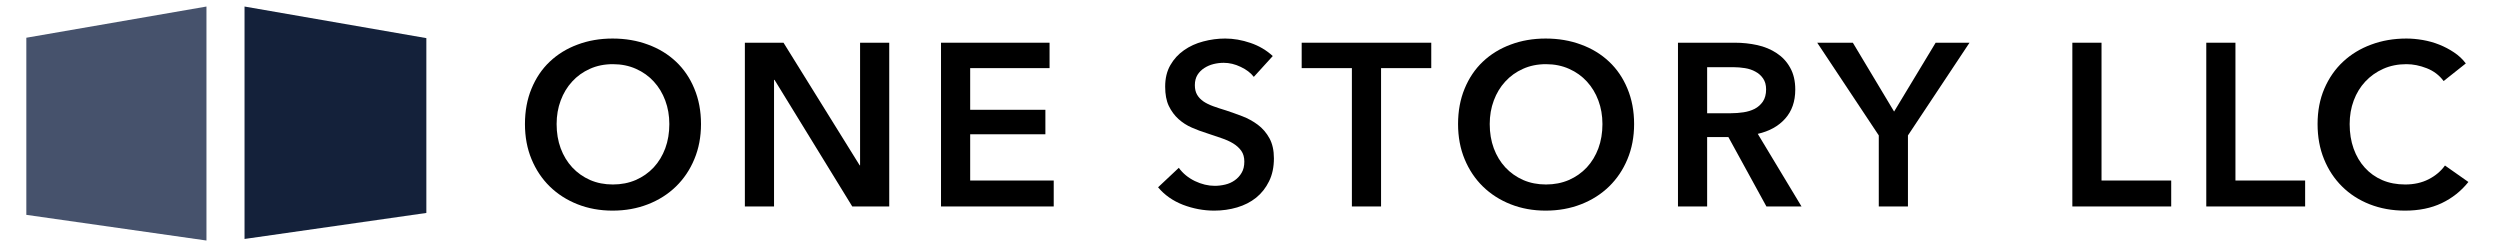 <svg xmlns="http://www.w3.org/2000/svg" width="375" viewBox="0 0 375 37.5" height="37.5"><path fill="#46526C" d="M 30.969 0.98 L 3.949 5.66 L 3.949 32.227 L 30.969 36.078 Z M 30.969 0.98"></path><path fill="#14213A" d="M 36.68 35.844 L 63.953 31.941 L 63.953 5.719 L 36.68 0.98 Z M 36.68 35.844"></path><g><g><g><path d="M 1.531 -12.359 C 1.531 -14.316 1.859 -16.086 2.516 -17.672 C 3.172 -19.266 4.082 -20.613 5.25 -21.719 C 6.426 -22.832 7.816 -23.688 9.422 -24.281 C 11.023 -24.883 12.773 -25.188 14.672 -25.188 C 16.598 -25.188 18.367 -24.883 19.984 -24.281 C 21.609 -23.688 23.008 -22.832 24.188 -21.719 C 25.363 -20.613 26.281 -19.266 26.938 -17.672 C 27.602 -16.086 27.938 -14.316 27.938 -12.359 C 27.938 -10.43 27.602 -8.676 26.938 -7.094 C 26.281 -5.508 25.363 -4.145 24.188 -3 C 23.008 -1.852 21.609 -0.961 19.984 -0.328 C 18.367 0.305 16.598 0.625 14.672 0.625 C 12.773 0.625 11.023 0.305 9.422 -0.328 C 7.816 -0.961 6.426 -1.852 5.25 -3 C 4.082 -4.145 3.172 -5.508 2.516 -7.094 C 1.859 -8.676 1.531 -10.43 1.531 -12.359 Z M 6.281 -12.359 C 6.281 -11.035 6.484 -9.82 6.891 -8.719 C 7.297 -7.625 7.875 -6.672 8.625 -5.859 C 9.375 -5.055 10.266 -4.426 11.297 -3.969 C 12.328 -3.52 13.469 -3.297 14.719 -3.297 C 15.969 -3.297 17.113 -3.52 18.156 -3.969 C 19.195 -4.426 20.094 -5.055 20.844 -5.859 C 21.594 -6.672 22.172 -7.625 22.578 -8.719 C 22.984 -9.82 23.188 -11.035 23.188 -12.359 C 23.188 -13.629 22.984 -14.805 22.578 -15.891 C 22.172 -16.984 21.598 -17.93 20.859 -18.734 C 20.117 -19.547 19.227 -20.18 18.188 -20.641 C 17.145 -21.109 15.988 -21.344 14.719 -21.344 C 13.445 -21.344 12.297 -21.109 11.266 -20.641 C 10.234 -20.18 9.348 -19.547 8.609 -18.734 C 7.867 -17.93 7.297 -16.984 6.891 -15.891 C 6.484 -14.805 6.281 -13.629 6.281 -12.359 Z M 6.281 -12.359" transform="translate(77.212 30.969)"></path></g></g></g><g><g><g><path d="M 2.703 -24.562 L 8.5 -24.562 L 19.922 -6.172 L 19.984 -6.172 L 19.984 -24.562 L 24.359 -24.562 L 24.359 0 L 18.812 0 L 7.156 -18.984 L 7.078 -18.984 L 7.078 0 L 2.703 0 Z M 2.703 -24.562" transform="translate(109.027 30.969)"></path></g></g></g><g><g><g><path d="M 2.703 -24.562 L 18.984 -24.562 L 18.984 -20.75 L 7.078 -20.75 L 7.078 -14.5 L 18.359 -14.5 L 18.359 -10.828 L 7.078 -10.828 L 7.078 -3.891 L 19.609 -3.891 L 19.609 0 L 2.703 0 Z M 2.703 -24.562" transform="translate(138.449 30.969)"></path></g></g></g><g><g><g><path d="M 15.234 -19.438 C 14.773 -20.039 14.117 -20.539 13.266 -20.938 C 12.422 -21.344 11.57 -21.547 10.719 -21.547 C 10.207 -21.547 9.695 -21.484 9.188 -21.359 C 8.688 -21.234 8.227 -21.035 7.812 -20.766 C 7.395 -20.504 7.051 -20.16 6.781 -19.734 C 6.52 -19.305 6.391 -18.789 6.391 -18.188 C 6.391 -17.625 6.504 -17.145 6.734 -16.75 C 6.961 -16.363 7.281 -16.031 7.688 -15.75 C 8.094 -15.477 8.582 -15.238 9.156 -15.031 C 9.738 -14.82 10.375 -14.613 11.062 -14.406 C 11.852 -14.145 12.672 -13.852 13.516 -13.531 C 14.359 -13.207 15.133 -12.781 15.844 -12.25 C 16.551 -11.719 17.129 -11.047 17.578 -10.234 C 18.023 -9.422 18.25 -8.414 18.25 -7.219 C 18.25 -5.895 18.004 -4.742 17.516 -3.766 C 17.035 -2.785 16.391 -1.969 15.578 -1.312 C 14.766 -0.664 13.816 -0.18 12.734 0.141 C 11.648 0.461 10.504 0.625 9.297 0.625 C 7.703 0.625 6.141 0.332 4.609 -0.25 C 3.086 -0.844 1.844 -1.719 0.875 -2.875 L 3.984 -5.797 C 4.586 -4.961 5.391 -4.301 6.391 -3.812 C 7.398 -3.332 8.395 -3.094 9.375 -3.094 C 9.883 -3.094 10.406 -3.156 10.938 -3.281 C 11.469 -3.406 11.945 -3.617 12.375 -3.922 C 12.801 -4.223 13.145 -4.598 13.406 -5.047 C 13.676 -5.492 13.812 -6.055 13.812 -6.734 C 13.812 -7.379 13.66 -7.914 13.359 -8.344 C 13.055 -8.77 12.648 -9.141 12.141 -9.453 C 11.629 -9.766 11.023 -10.035 10.328 -10.266 C 9.641 -10.504 8.914 -10.75 8.156 -11 C 7.414 -11.227 6.676 -11.504 5.938 -11.828 C 5.195 -12.148 4.531 -12.578 3.938 -13.109 C 3.344 -13.648 2.859 -14.305 2.484 -15.078 C 2.117 -15.848 1.938 -16.812 1.938 -17.969 C 1.938 -19.219 2.195 -20.297 2.719 -21.203 C 3.238 -22.109 3.922 -22.852 4.766 -23.438 C 5.609 -24.031 6.566 -24.469 7.641 -24.75 C 8.723 -25.039 9.82 -25.188 10.938 -25.188 C 12.188 -25.188 13.453 -24.969 14.734 -24.531 C 16.016 -24.094 17.129 -23.438 18.078 -22.562 Z M 15.234 -19.438" transform="translate(172.837 30.969)"></path></g></g></g><g><g><g><path d="M 7.672 -20.75 L 0.141 -20.75 L 0.141 -24.562 L 19.578 -24.562 L 19.578 -20.75 L 12.047 -20.75 L 12.047 0 L 7.672 0 Z M 7.672 -20.75" transform="translate(195.111 30.969)"></path></g></g></g><g><g><g><path d="M 1.531 -12.359 C 1.531 -14.316 1.859 -16.086 2.516 -17.672 C 3.172 -19.266 4.082 -20.613 5.25 -21.719 C 6.426 -22.832 7.816 -23.688 9.422 -24.281 C 11.023 -24.883 12.773 -25.188 14.672 -25.188 C 16.598 -25.188 18.367 -24.883 19.984 -24.281 C 21.609 -23.688 23.008 -22.832 24.188 -21.719 C 25.363 -20.613 26.281 -19.266 26.938 -17.672 C 27.602 -16.086 27.938 -14.316 27.938 -12.359 C 27.938 -10.43 27.602 -8.676 26.938 -7.094 C 26.281 -5.508 25.363 -4.145 24.188 -3 C 23.008 -1.852 21.609 -0.961 19.984 -0.328 C 18.367 0.305 16.598 0.625 14.672 0.625 C 12.773 0.625 11.023 0.305 9.422 -0.328 C 7.816 -0.961 6.426 -1.852 5.25 -3 C 4.082 -4.145 3.172 -5.508 2.516 -7.094 C 1.859 -8.676 1.531 -10.43 1.531 -12.359 Z M 6.281 -12.359 C 6.281 -11.035 6.484 -9.82 6.891 -8.719 C 7.297 -7.625 7.875 -6.672 8.625 -5.859 C 9.375 -5.055 10.266 -4.426 11.297 -3.969 C 12.328 -3.52 13.469 -3.297 14.719 -3.297 C 15.969 -3.297 17.113 -3.52 18.156 -3.969 C 19.195 -4.426 20.094 -5.055 20.844 -5.859 C 21.594 -6.672 22.172 -7.625 22.578 -8.719 C 22.984 -9.82 23.188 -11.035 23.188 -12.359 C 23.188 -13.629 22.984 -14.805 22.578 -15.891 C 22.172 -16.984 21.598 -17.93 20.859 -18.734 C 20.117 -19.547 19.227 -20.18 18.188 -20.641 C 17.145 -21.109 15.988 -21.344 14.719 -21.344 C 13.445 -21.344 12.297 -21.109 11.266 -20.641 C 10.234 -20.18 9.348 -19.547 8.609 -18.734 C 7.867 -17.93 7.297 -16.984 6.891 -15.891 C 6.484 -14.805 6.281 -13.629 6.281 -12.359 Z M 6.281 -12.359" transform="translate(217.178 30.969)"></path></g></g></g><g><g><g><path d="M 2.703 -24.562 L 11.25 -24.562 C 12.406 -24.562 13.523 -24.441 14.609 -24.203 C 15.691 -23.961 16.656 -23.562 17.5 -23 C 18.352 -22.445 19.031 -21.719 19.531 -20.812 C 20.039 -19.914 20.297 -18.82 20.297 -17.531 C 20.297 -15.75 19.789 -14.297 18.781 -13.172 C 17.781 -12.047 16.41 -11.285 14.672 -10.891 L 21.234 0 L 15.969 0 L 10.266 -10.406 L 7.078 -10.406 L 7.078 0 L 2.703 0 Z M 10.656 -13.984 C 11.281 -13.984 11.906 -14.031 12.531 -14.125 C 13.156 -14.219 13.711 -14.391 14.203 -14.641 C 14.703 -14.898 15.113 -15.266 15.438 -15.734 C 15.758 -16.211 15.922 -16.82 15.922 -17.562 C 15.922 -18.227 15.77 -18.773 15.469 -19.203 C 15.176 -19.629 14.797 -19.969 14.328 -20.219 C 13.867 -20.477 13.344 -20.656 12.75 -20.75 C 12.164 -20.844 11.594 -20.891 11.031 -20.891 L 7.078 -20.891 L 7.078 -13.984 Z M 10.656 -13.984" transform="translate(248.993 30.969)"></path></g></g></g><g><g><g><path d="M 8.641 -10.656 L -0.594 -24.562 L 4.75 -24.562 L 10.938 -14.234 L 17.172 -24.562 L 22.25 -24.562 L 13.016 -10.656 L 13.016 0 L 8.641 0 Z M 8.641 -10.656" transform="translate(273.176 30.969)"></path></g></g></g><g><g><g><path d="M 2.703 -24.562 L 7.078 -24.562 L 7.078 -3.891 L 17.531 -3.891 L 17.531 0 L 2.703 0 Z M 2.703 -24.562" transform="translate(308.15 30.969)"></path></g></g></g><g><g><g><path d="M 2.703 -24.562 L 7.078 -24.562 L 7.078 -3.891 L 17.531 -3.891 L 17.531 0 L 2.703 0 Z M 2.703 -24.562" transform="translate(328.239 30.969)"></path></g></g></g><g><g><g><path d="M 20.438 -18.812 C 19.789 -19.688 18.945 -20.328 17.906 -20.734 C 16.863 -21.141 15.848 -21.344 14.859 -21.344 C 13.578 -21.344 12.414 -21.109 11.375 -20.641 C 10.344 -20.18 9.445 -19.547 8.688 -18.734 C 7.938 -17.93 7.359 -16.984 6.953 -15.891 C 6.547 -14.805 6.344 -13.629 6.344 -12.359 C 6.344 -11.016 6.539 -9.785 6.938 -8.672 C 7.332 -7.566 7.895 -6.613 8.625 -5.812 C 9.352 -5.008 10.223 -4.391 11.234 -3.953 C 12.254 -3.516 13.398 -3.297 14.672 -3.297 C 15.992 -3.297 17.164 -3.555 18.188 -4.078 C 19.207 -4.598 20.023 -5.285 20.641 -6.141 L 24.156 -3.672 C 23.062 -2.305 21.727 -1.25 20.156 -0.5 C 18.582 0.25 16.742 0.625 14.641 0.625 C 12.723 0.625 10.957 0.305 9.344 -0.328 C 7.738 -0.961 6.359 -1.852 5.203 -3 C 4.047 -4.145 3.145 -5.508 2.5 -7.094 C 1.852 -8.676 1.531 -10.43 1.531 -12.359 C 1.531 -14.316 1.867 -16.086 2.547 -17.672 C 3.234 -19.266 4.172 -20.613 5.359 -21.719 C 6.555 -22.832 7.961 -23.688 9.578 -24.281 C 11.191 -24.883 12.953 -25.188 14.859 -25.188 C 15.641 -25.188 16.457 -25.113 17.312 -24.969 C 18.164 -24.82 18.984 -24.594 19.766 -24.281 C 20.555 -23.969 21.301 -23.578 22 -23.109 C 22.695 -22.648 23.285 -22.098 23.766 -21.453 Z M 20.438 -18.812" transform="translate(346.105 30.969)"></path></g></g></g></svg>